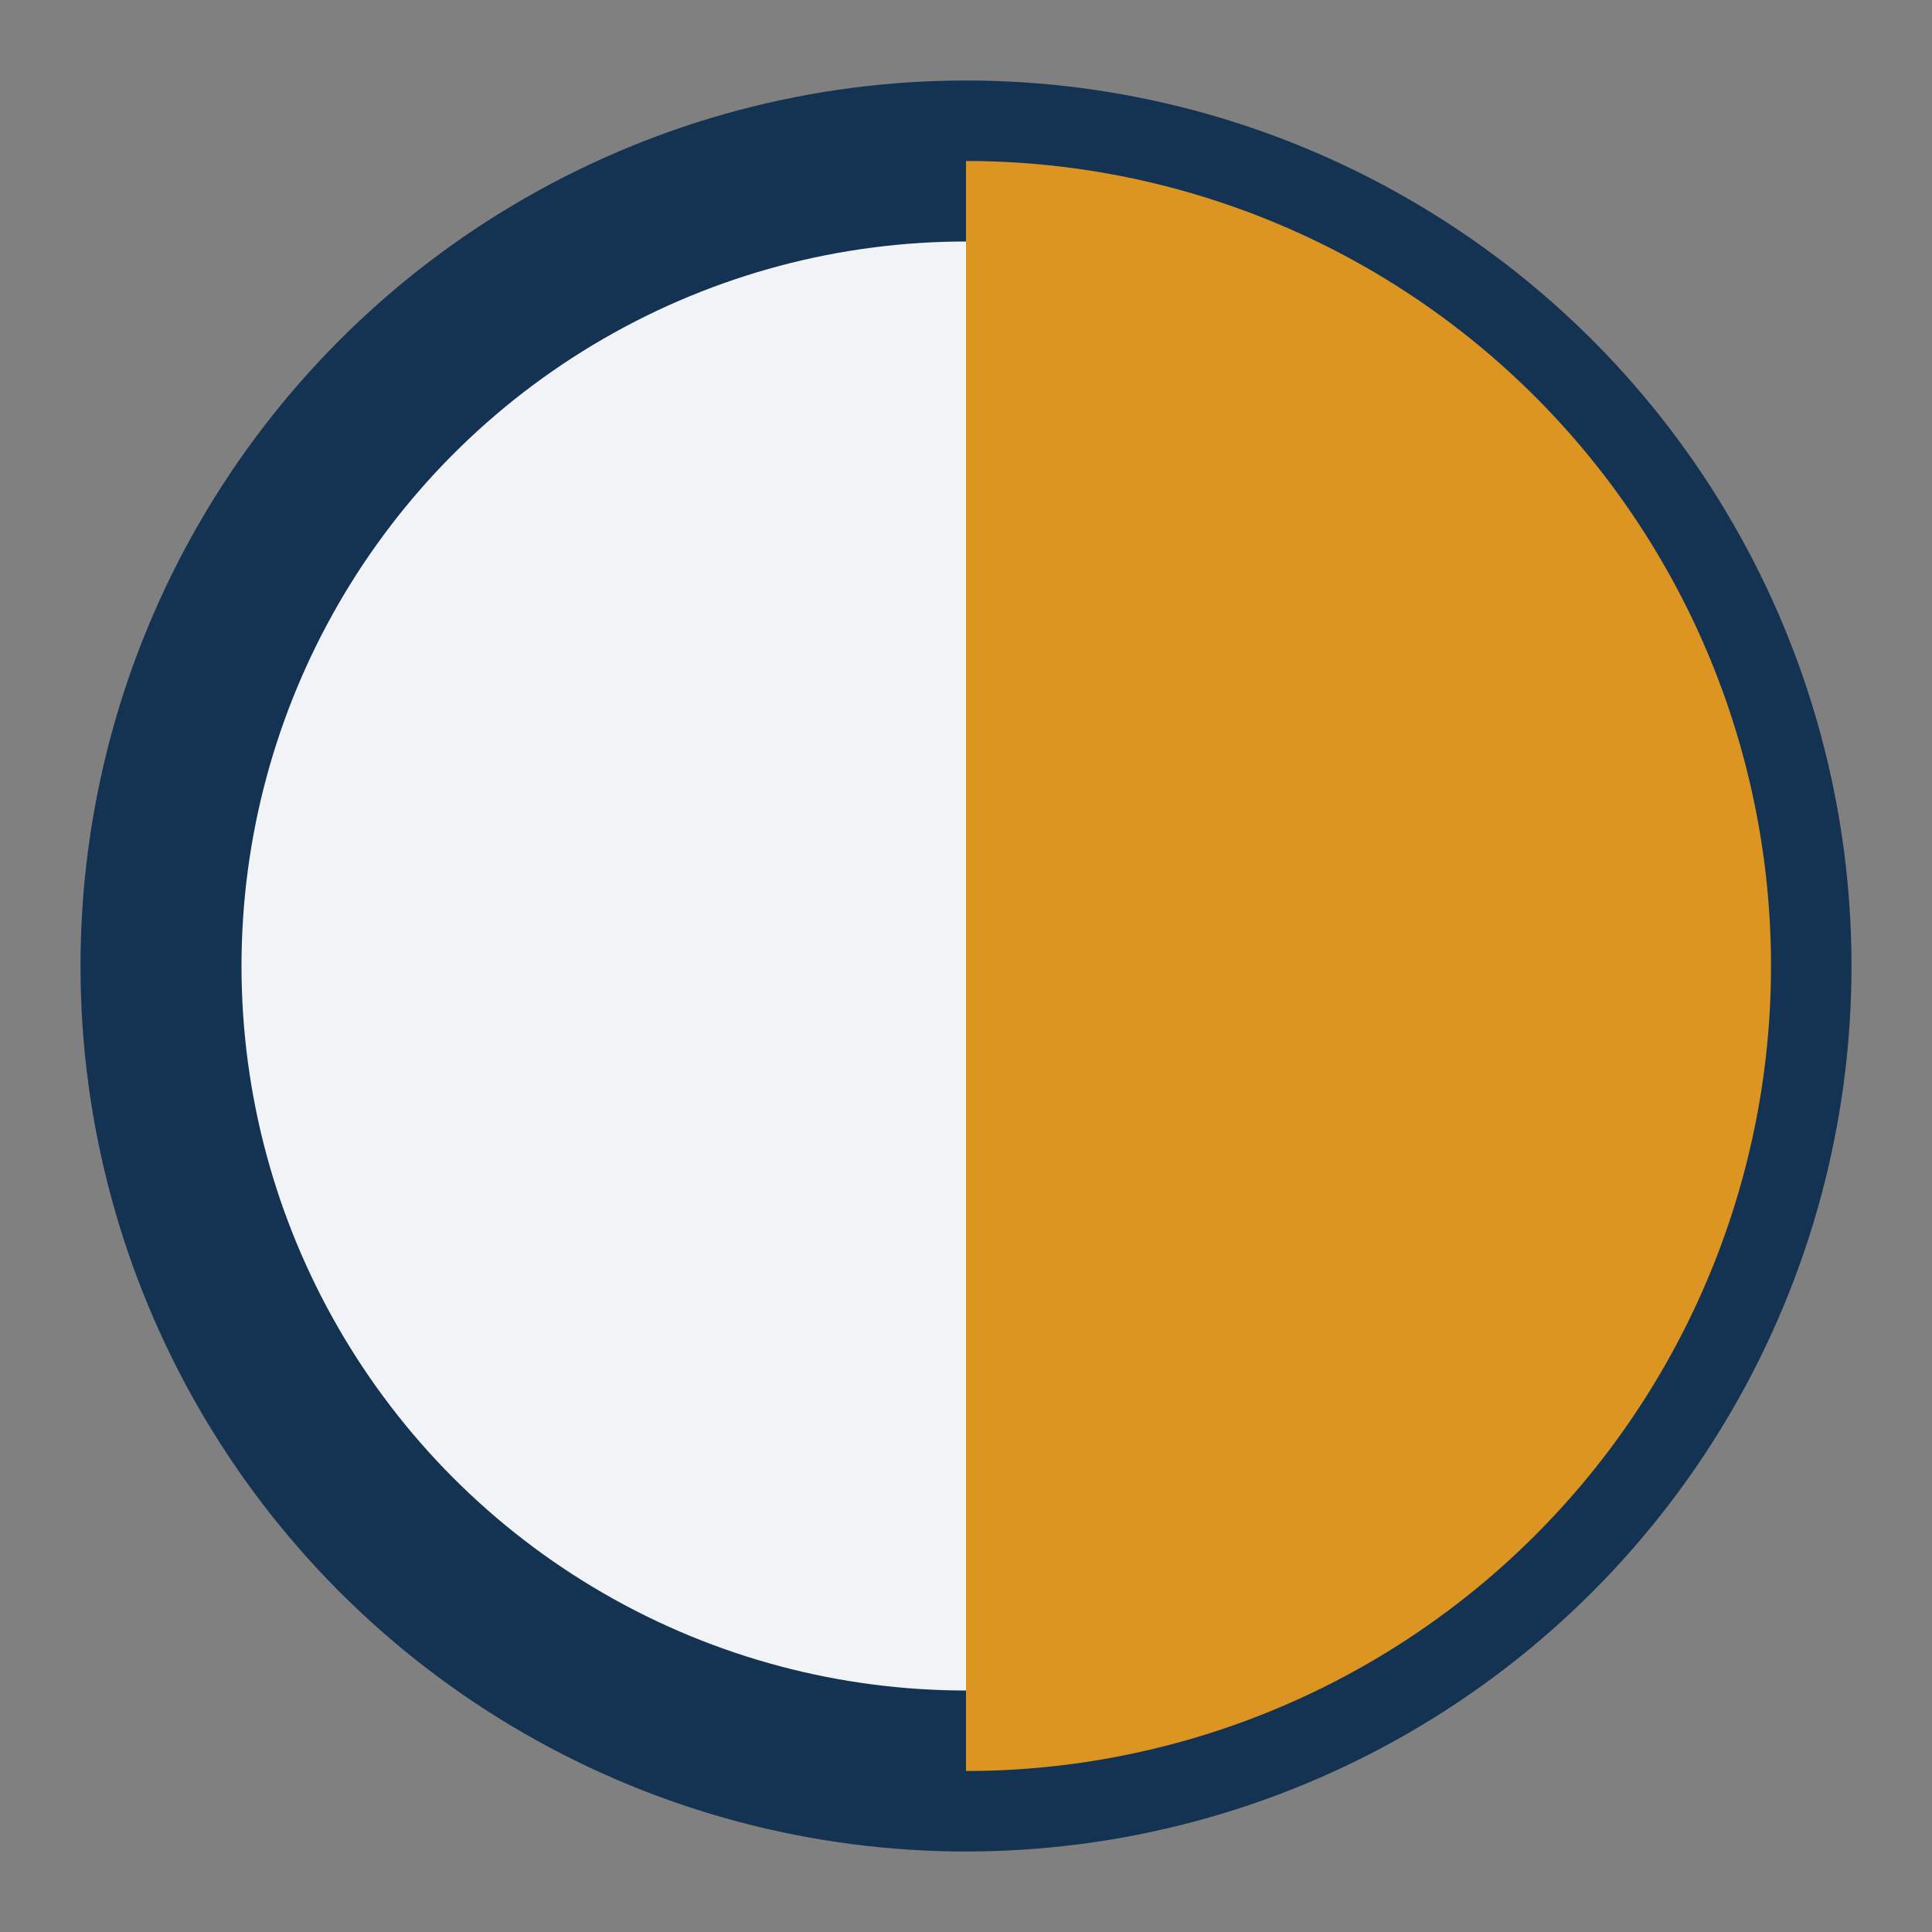 <?xml version="1.0" encoding="UTF-8"?>
<svg xmlns="http://www.w3.org/2000/svg" width="24" height="24" viewBox="0 0 24 24"><rect x="0" y="0" width="24" height="24" fill="#808080" stroke="none"/><circle cx="12" cy="12" r="10" fill="#F1F3F6" stroke="#143352" stroke-width="2"/><path d="M12 2a10 10 0 0 1 0 20z" fill="#DD9521"/></svg>